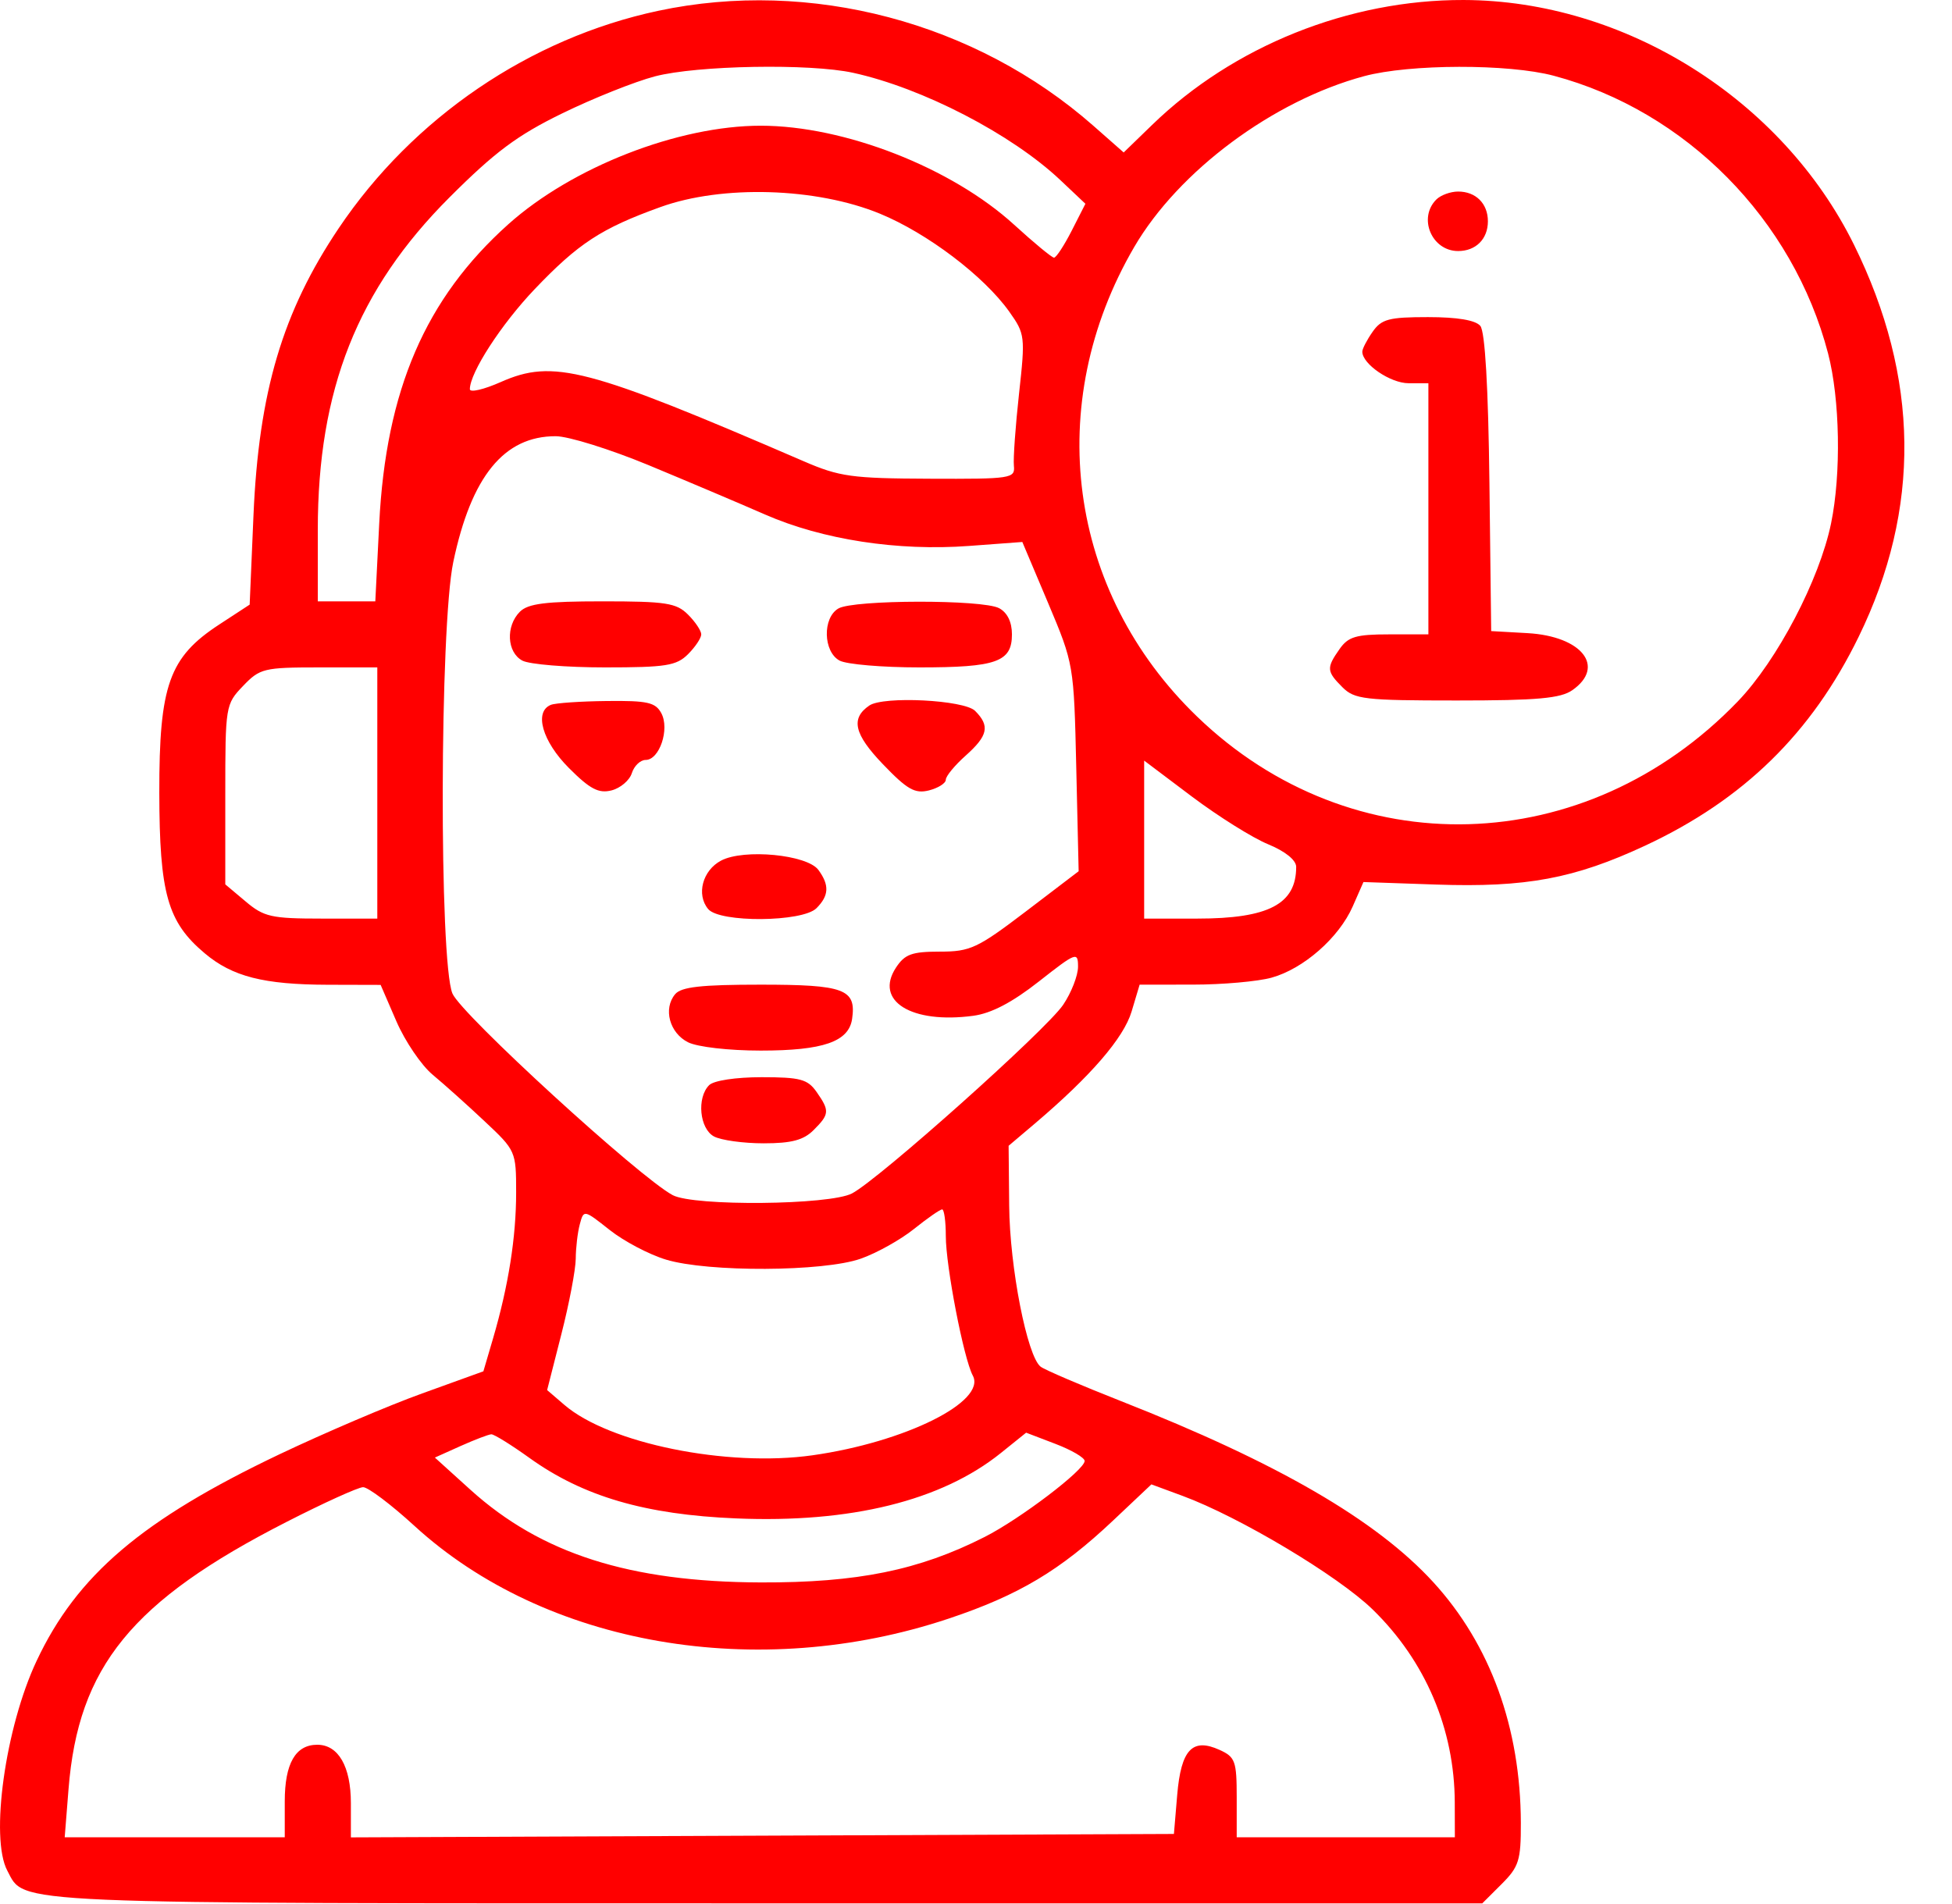 <svg width="41" height="40" viewBox="0 0 41 40" fill="none" xmlns="http://www.w3.org/2000/svg">
<path fill-rule="evenodd" clip-rule="evenodd" d="M13.826 0.227C11.129 0.802 8.678 2.47 7.115 4.794C5.935 6.55 5.435 8.234 5.324 10.828L5.244 12.702L4.606 13.119C3.552 13.807 3.343 14.395 3.346 16.654C3.35 18.773 3.518 19.37 4.3 20.027C4.881 20.517 5.537 20.684 6.884 20.688L7.995 20.691L8.326 21.456C8.508 21.876 8.851 22.382 9.089 22.579C9.327 22.777 9.819 23.217 10.181 23.558C10.833 24.169 10.841 24.187 10.841 25.051C10.841 25.993 10.68 27.011 10.357 28.115L10.153 28.809L8.866 29.274C8.157 29.529 6.808 30.106 5.866 30.554C2.984 31.927 1.617 33.089 0.769 34.892C0.111 36.289 -0.213 38.614 0.154 39.3C0.534 40.011 -0.03 39.986 16.121 39.986H31.134L31.54 39.581C31.904 39.217 31.946 39.084 31.944 38.296C31.938 36.296 31.304 34.551 30.107 33.241C28.912 31.934 26.83 30.726 23.546 29.435C22.706 29.104 21.946 28.779 21.858 28.712C21.574 28.494 21.208 26.623 21.197 25.33L21.185 24.071L21.741 23.6C22.911 22.606 23.601 21.807 23.768 21.251L23.937 20.686L25.06 20.685C25.678 20.685 26.42 20.619 26.708 20.539C27.379 20.353 28.122 19.701 28.412 19.044L28.638 18.53L30.165 18.583C32.055 18.648 33.069 18.458 34.558 17.764C36.624 16.799 38.051 15.403 39.039 13.379C40.352 10.689 40.319 7.934 38.941 5.141C37.431 2.083 34.126 0.01 30.743 3.54428e-05C28.334 -0.007 25.907 0.966 24.198 2.625L23.602 3.203L22.965 2.642C20.489 0.463 17.021 -0.453 13.826 0.227ZM17.922 1.53C19.38 1.85 21.247 2.817 22.27 3.782L22.798 4.281L22.51 4.847C22.351 5.158 22.184 5.413 22.139 5.413C22.094 5.413 21.718 5.102 21.303 4.723C19.988 3.522 17.736 2.641 15.978 2.641C14.245 2.641 12.019 3.51 10.677 4.711C8.935 6.271 8.106 8.194 7.965 11.001L7.883 12.633H7.279H6.675V11.128C6.675 8.186 7.509 6.08 9.439 4.149C10.397 3.191 10.866 2.841 11.813 2.38C12.462 2.063 13.337 1.714 13.757 1.604C14.642 1.373 17.013 1.33 17.922 1.53ZM32.634 1.591C35.41 2.33 37.663 4.611 38.397 7.425C38.647 8.386 38.675 9.95 38.46 10.995C38.216 12.18 37.33 13.872 36.504 14.732C33.31 18.053 28.394 18.192 25.142 15.052C22.423 12.428 21.897 8.491 23.824 5.188C24.757 3.59 26.742 2.114 28.653 1.6C29.607 1.343 31.684 1.338 32.634 1.591ZM18.482 4.489C19.478 4.899 20.667 5.8 21.199 6.548C21.53 7.014 21.537 7.066 21.404 8.269C21.329 8.951 21.28 9.634 21.296 9.787C21.323 10.052 21.243 10.064 19.519 10.057C17.892 10.051 17.632 10.015 16.881 9.69C12.326 7.722 11.622 7.537 10.518 8.026C10.161 8.184 9.869 8.252 9.869 8.176C9.869 7.829 10.53 6.809 11.231 6.074C12.148 5.113 12.629 4.798 13.869 4.351C15.171 3.88 17.147 3.94 18.482 4.489ZM30.169 4.191C29.779 4.58 30.073 5.274 30.627 5.274C30.999 5.274 31.252 5.021 31.252 4.649C31.252 4.277 30.999 4.024 30.627 4.024C30.467 4.024 30.261 4.099 30.169 4.191ZM28.83 6.971C28.711 7.141 28.614 7.328 28.614 7.388C28.614 7.648 29.204 8.051 29.586 8.051H30.002V10.689V13.327H29.177C28.482 13.327 28.318 13.376 28.136 13.636C27.857 14.033 27.863 14.104 28.197 14.438C28.451 14.691 28.66 14.716 30.596 14.716C32.291 14.716 32.779 14.672 33.026 14.499C33.731 14.006 33.228 13.366 32.083 13.301L31.321 13.258L31.284 10.145C31.26 8.133 31.192 6.966 31.093 6.847C30.993 6.726 30.611 6.662 29.993 6.662C29.172 6.662 29.017 6.703 28.83 6.971ZM13.618 9.77C14.42 10.103 15.523 10.57 16.069 10.809C17.277 11.338 18.857 11.581 20.357 11.469L21.473 11.386L22.015 12.669C22.554 13.948 22.556 13.959 22.606 16.128L22.656 18.303L21.547 19.148C20.53 19.922 20.38 19.992 19.739 19.992C19.151 19.992 19.004 20.046 18.818 20.33C18.361 21.028 19.142 21.514 20.442 21.34C20.822 21.289 21.26 21.06 21.821 20.619C22.605 20.003 22.643 19.989 22.643 20.309C22.643 20.494 22.503 20.854 22.331 21.109C21.974 21.638 18.461 24.776 17.895 25.072C17.424 25.318 14.578 25.345 14.13 25.108C13.433 24.738 9.686 21.308 9.503 20.872C9.222 20.198 9.235 13.164 9.521 11.806C9.899 10.006 10.588 9.161 11.674 9.164C11.941 9.165 12.816 9.438 13.618 9.77ZM10.92 12.851C10.619 13.153 10.646 13.704 10.971 13.878C11.118 13.957 11.899 14.021 12.706 14.021C13.988 14.021 14.208 13.986 14.451 13.744C14.604 13.591 14.729 13.404 14.729 13.327C14.729 13.251 14.604 13.063 14.451 12.911C14.207 12.667 13.988 12.633 12.656 12.633C11.462 12.633 11.092 12.68 10.92 12.851ZM17.61 12.783C17.273 12.979 17.29 13.693 17.635 13.878C17.783 13.957 18.537 14.021 19.311 14.021C20.932 14.021 21.255 13.906 21.255 13.327C21.255 13.067 21.158 12.869 20.986 12.777C20.641 12.592 17.929 12.597 17.61 12.783ZM7.925 16.66V19.298H6.756C5.7 19.298 5.544 19.263 5.159 18.938L4.732 18.579V16.69C4.732 14.829 4.737 14.795 5.105 14.411C5.458 14.042 5.542 14.021 6.701 14.021H7.925V16.66ZM11.57 14.808C11.212 14.952 11.391 15.576 11.951 16.136C12.392 16.578 12.574 16.673 12.844 16.605C13.03 16.558 13.223 16.395 13.271 16.243C13.319 16.09 13.45 15.965 13.561 15.965C13.852 15.965 14.069 15.318 13.891 14.984C13.768 14.755 13.6 14.717 12.745 14.727C12.194 14.733 11.665 14.769 11.57 14.808ZM18.259 14.822C17.863 15.093 17.939 15.423 18.543 16.053C19.055 16.587 19.216 16.679 19.512 16.605C19.706 16.555 19.866 16.455 19.866 16.38C19.866 16.306 20.054 16.078 20.283 15.874C20.753 15.455 20.796 15.249 20.481 14.934C20.251 14.704 18.556 14.618 18.259 14.822ZM26.635 17.736C26.995 17.884 27.224 18.069 27.225 18.21C27.227 18.993 26.645 19.298 25.149 19.298H24.032V17.639V15.979L25.038 16.737C25.592 17.153 26.31 17.603 26.635 17.736ZM15.145 18.08C14.757 18.285 14.621 18.793 14.874 19.097C15.115 19.388 16.854 19.374 17.149 19.08C17.413 18.815 17.424 18.596 17.19 18.276C16.955 17.954 15.624 17.826 15.145 18.08ZM14.18 20.887C13.926 21.192 14.063 21.7 14.451 21.896C14.649 21.995 15.305 22.071 15.978 22.071C17.291 22.071 17.829 21.884 17.898 21.404C17.988 20.78 17.736 20.686 15.978 20.686C14.725 20.686 14.308 20.733 14.18 20.887ZM14.895 22.797C14.631 23.061 14.693 23.712 14.997 23.875C15.145 23.954 15.614 24.019 16.039 24.019C16.626 24.019 16.878 23.952 17.089 23.741C17.424 23.407 17.429 23.336 17.151 22.939C16.964 22.672 16.808 22.63 15.998 22.63C15.455 22.63 14.992 22.7 14.895 22.797ZM13.991 26.463C14.876 26.73 17.298 26.718 18.078 26.443C18.413 26.326 18.917 26.044 19.198 25.818C19.48 25.592 19.746 25.407 19.789 25.407C19.831 25.407 19.866 25.66 19.866 25.968C19.866 26.601 20.241 28.541 20.433 28.899C20.725 29.445 19.008 30.298 17.066 30.573C15.271 30.827 12.795 30.324 11.854 29.514L11.492 29.203L11.791 28.029C11.956 27.384 12.091 26.671 12.093 26.444C12.094 26.217 12.132 25.892 12.178 25.721C12.261 25.41 12.263 25.41 12.805 25.839C13.104 26.076 13.637 26.357 13.991 26.463ZM11.12 30.628C12.246 31.437 13.552 31.82 15.462 31.899C17.866 32 19.773 31.529 21.021 30.526L21.553 30.098L22.168 30.333C22.506 30.462 22.782 30.623 22.782 30.692C22.782 30.881 21.425 31.912 20.681 32.289C19.301 32.989 18.009 33.251 15.978 33.244C13.228 33.234 11.366 32.64 9.883 31.299L9.134 30.621L9.675 30.378C9.973 30.245 10.263 30.134 10.32 30.132C10.377 30.13 10.737 30.353 11.12 30.628ZM8.705 32.056C11.451 34.572 15.914 35.346 19.929 34.003C21.4 33.511 22.269 32.992 23.379 31.944L24.184 31.184L24.837 31.425C26.034 31.867 28.105 33.105 28.832 33.813C29.942 34.894 30.552 36.33 30.556 37.869L30.558 38.598H28.267H25.976V37.762C25.976 36.998 25.945 36.912 25.618 36.763C25.045 36.502 24.807 36.754 24.726 37.709L24.657 38.528L16.013 38.564L7.37 38.6V37.881C7.37 37.111 7.107 36.654 6.664 36.654C6.207 36.654 5.981 37.047 5.981 37.844V38.598H3.67H1.359L1.439 37.591C1.642 35.013 2.768 33.632 6.02 31.972C6.8 31.573 7.523 31.245 7.626 31.243C7.729 31.241 8.215 31.607 8.705 32.056Z" fill="#FF0000"/>
</svg>

